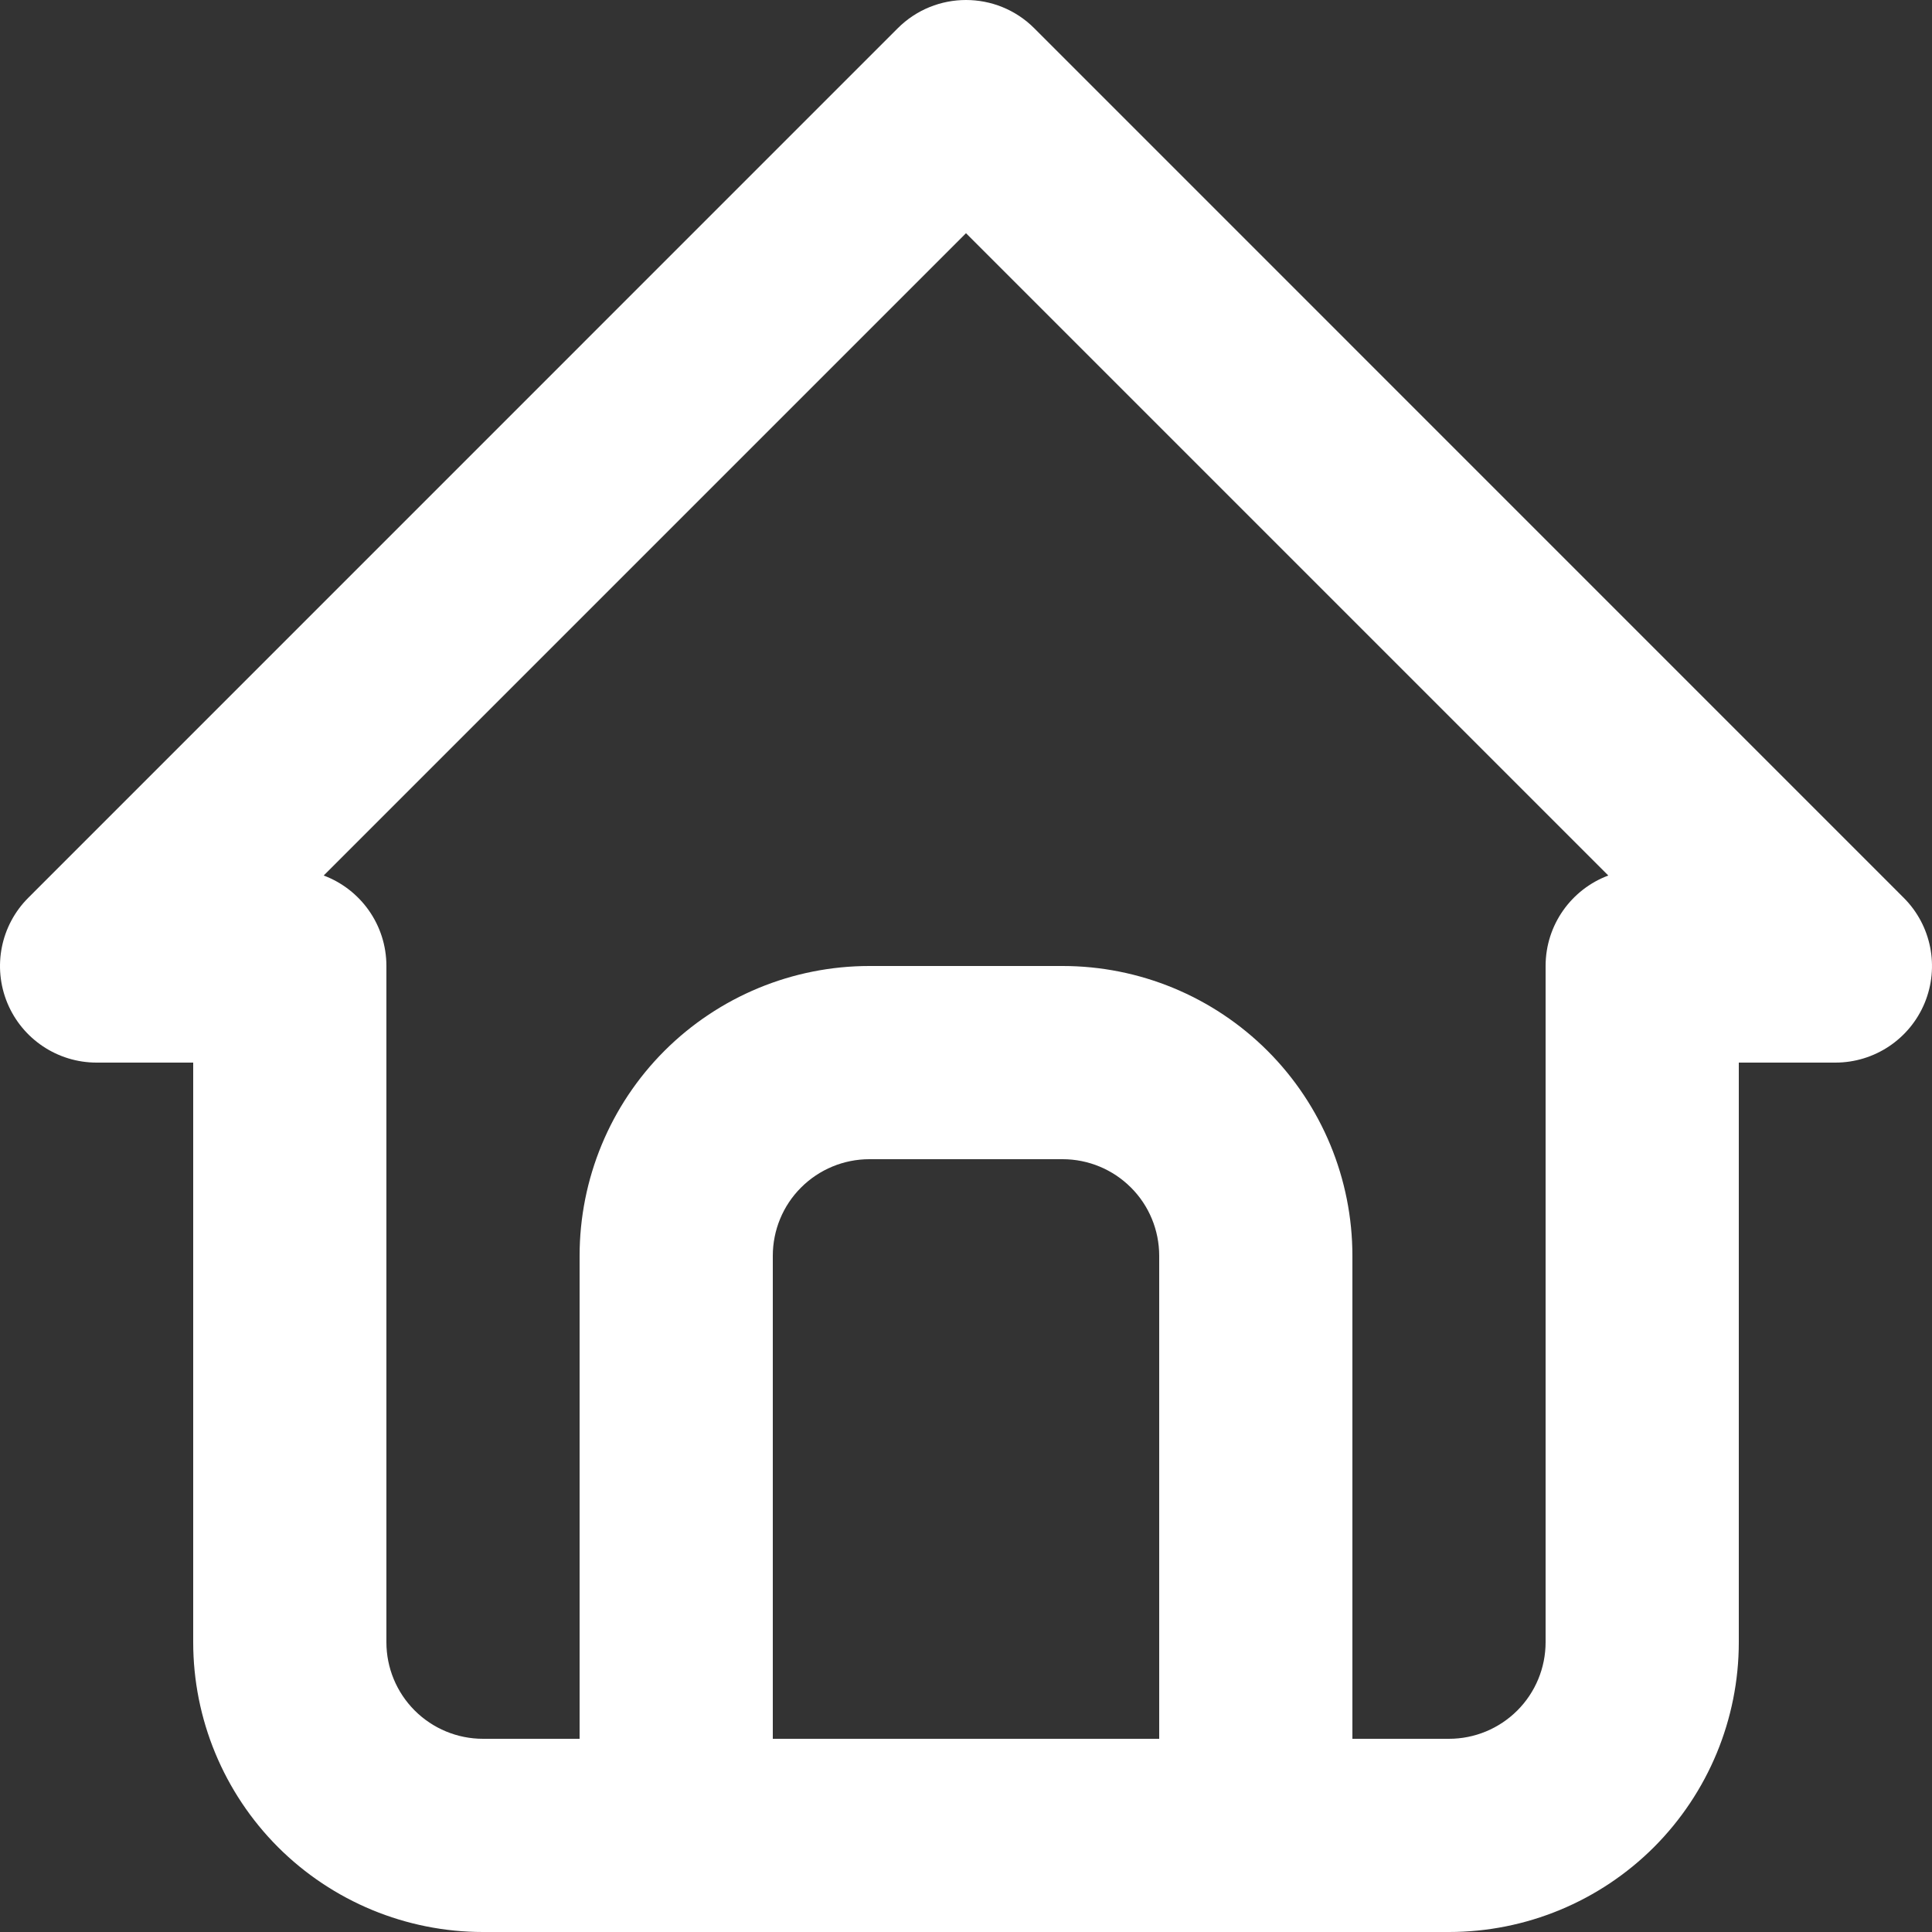 <svg width="24" height="24" viewBox="0 0 24 24" fill="none" xmlns="http://www.w3.org/2000/svg">
<rect x="0" y="0" width="24" height="24" fill="#333333" stroke="none"/>
<path fill-rule="evenodd" clip-rule="evenodd" d="M11.152 0.351C11.62 -0.117 12.38 -0.117 12.848 0.351L23.648 11.152C23.992 11.495 24.094 12.011 23.909 12.459C23.723 12.908 23.285 13.2 22.8 13.2H21.6V20.4C21.6 21.355 21.221 22.27 20.546 22.946C19.87 23.621 18.955 24 18 24H6C5.045 24 4.13 23.621 3.454 22.946C2.779 22.27 2.4 21.355 2.4 20.4V13.2H1.2C0.715 13.2 0.277 12.908 0.091 12.459C-0.094 12.011 0.008 11.495 0.352 11.152L11.152 0.351ZM4.021 10.876C4.476 11.046 4.8 11.485 4.8 12V20.4C4.8 20.718 4.926 21.023 5.151 21.248C5.377 21.474 5.682 21.6 6 21.6H7.2V15.6C7.2 14.645 7.579 13.729 8.254 13.054C8.93 12.379 9.845 12 10.8 12H13.2C14.155 12 15.07 12.379 15.746 13.054C16.421 13.729 16.8 14.645 16.8 15.6V21.6H18C18.318 21.6 18.623 21.474 18.849 21.248C19.074 21.023 19.2 20.718 19.2 20.4V12C19.2 11.485 19.524 11.046 19.979 10.876L12 2.897L4.021 10.876ZM14.4 21.6V15.6C14.4 15.282 14.274 14.976 14.049 14.752C13.823 14.526 13.518 14.4 13.2 14.4H10.8C10.482 14.4 10.177 14.526 9.951 14.752C9.726 14.976 9.6 15.282 9.6 15.6V21.6H14.4Z" fill="white"/>
</svg>
